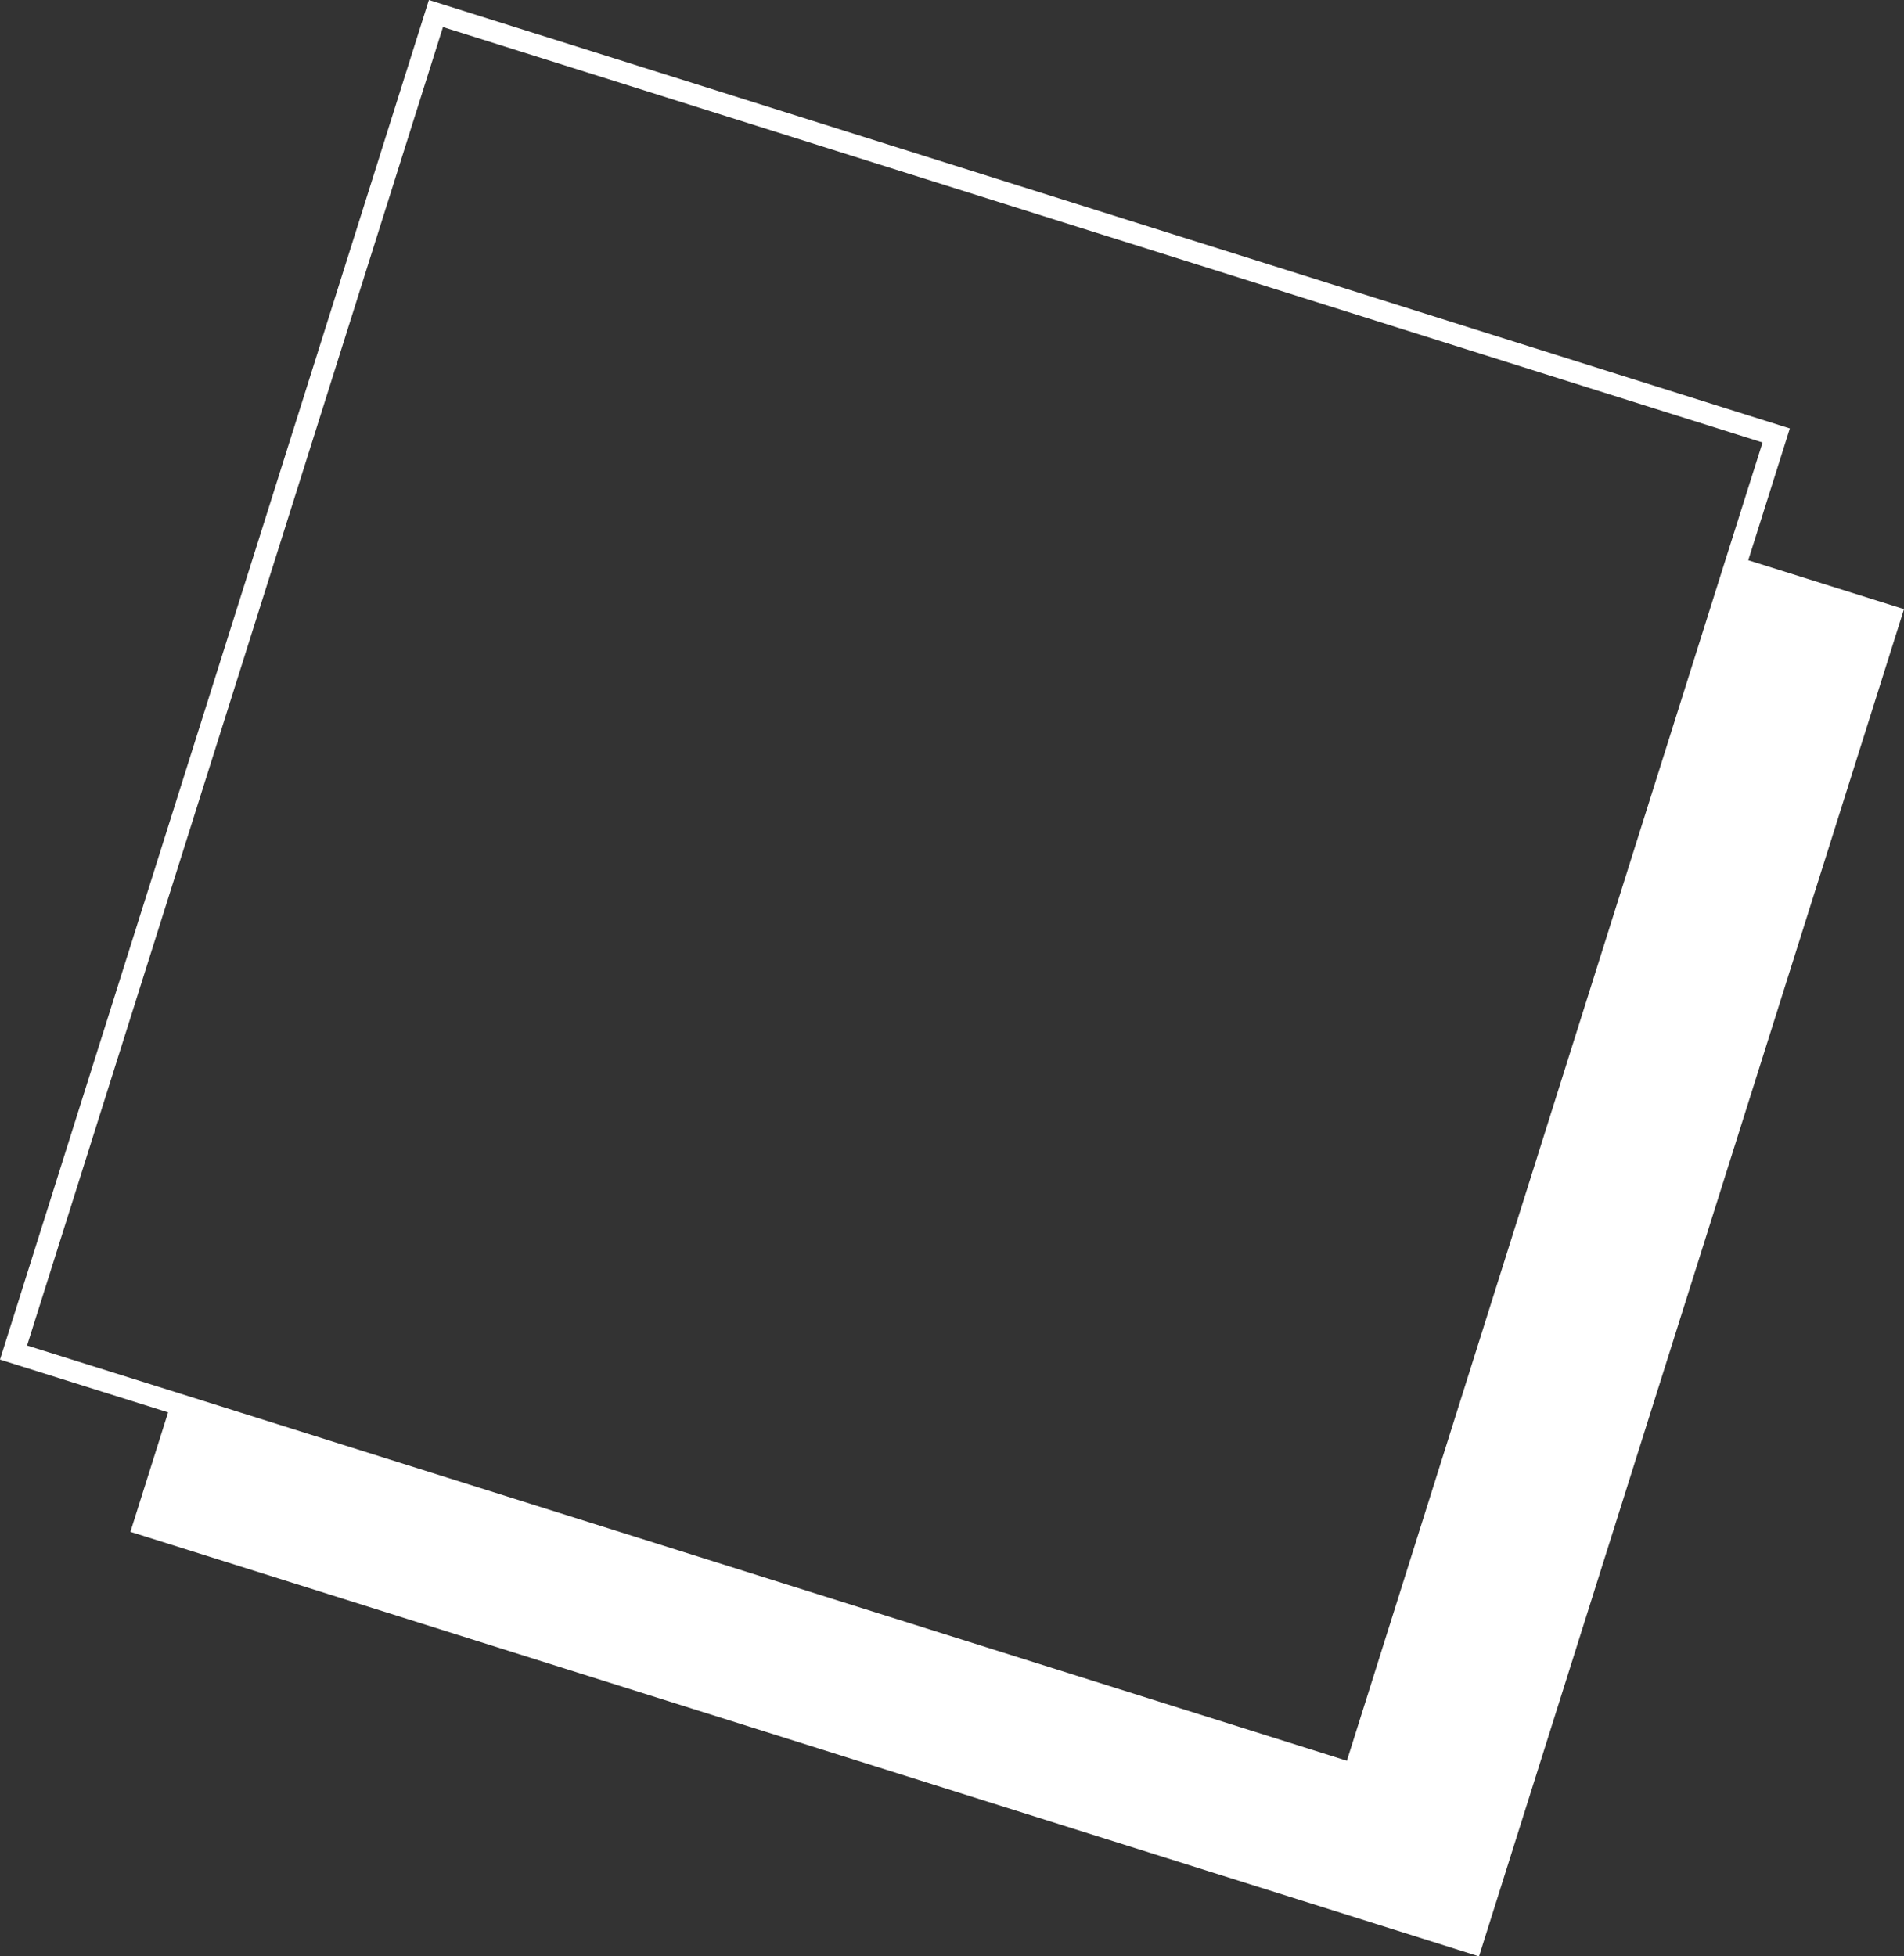 <svg width="219" height="225" viewBox="0 0 219 225" fill="none" xmlns="http://www.w3.org/2000/svg">
<rect x="0" y="0" width="219" height="225" fill="#333333" stroke="none"/>
<path d="M201.086 64.431L205.87 49.276L49.331 0L0 156.363L19.334 162.435L14.999 176.172L170.117 225L219 70.056L201.086 64.431ZM154.919 202.502L20.081 160.071L3.114 154.745L50.95 3.111L202.731 50.893L198.695 63.66L154.919 202.502Z" fill="white"/>
</svg>
